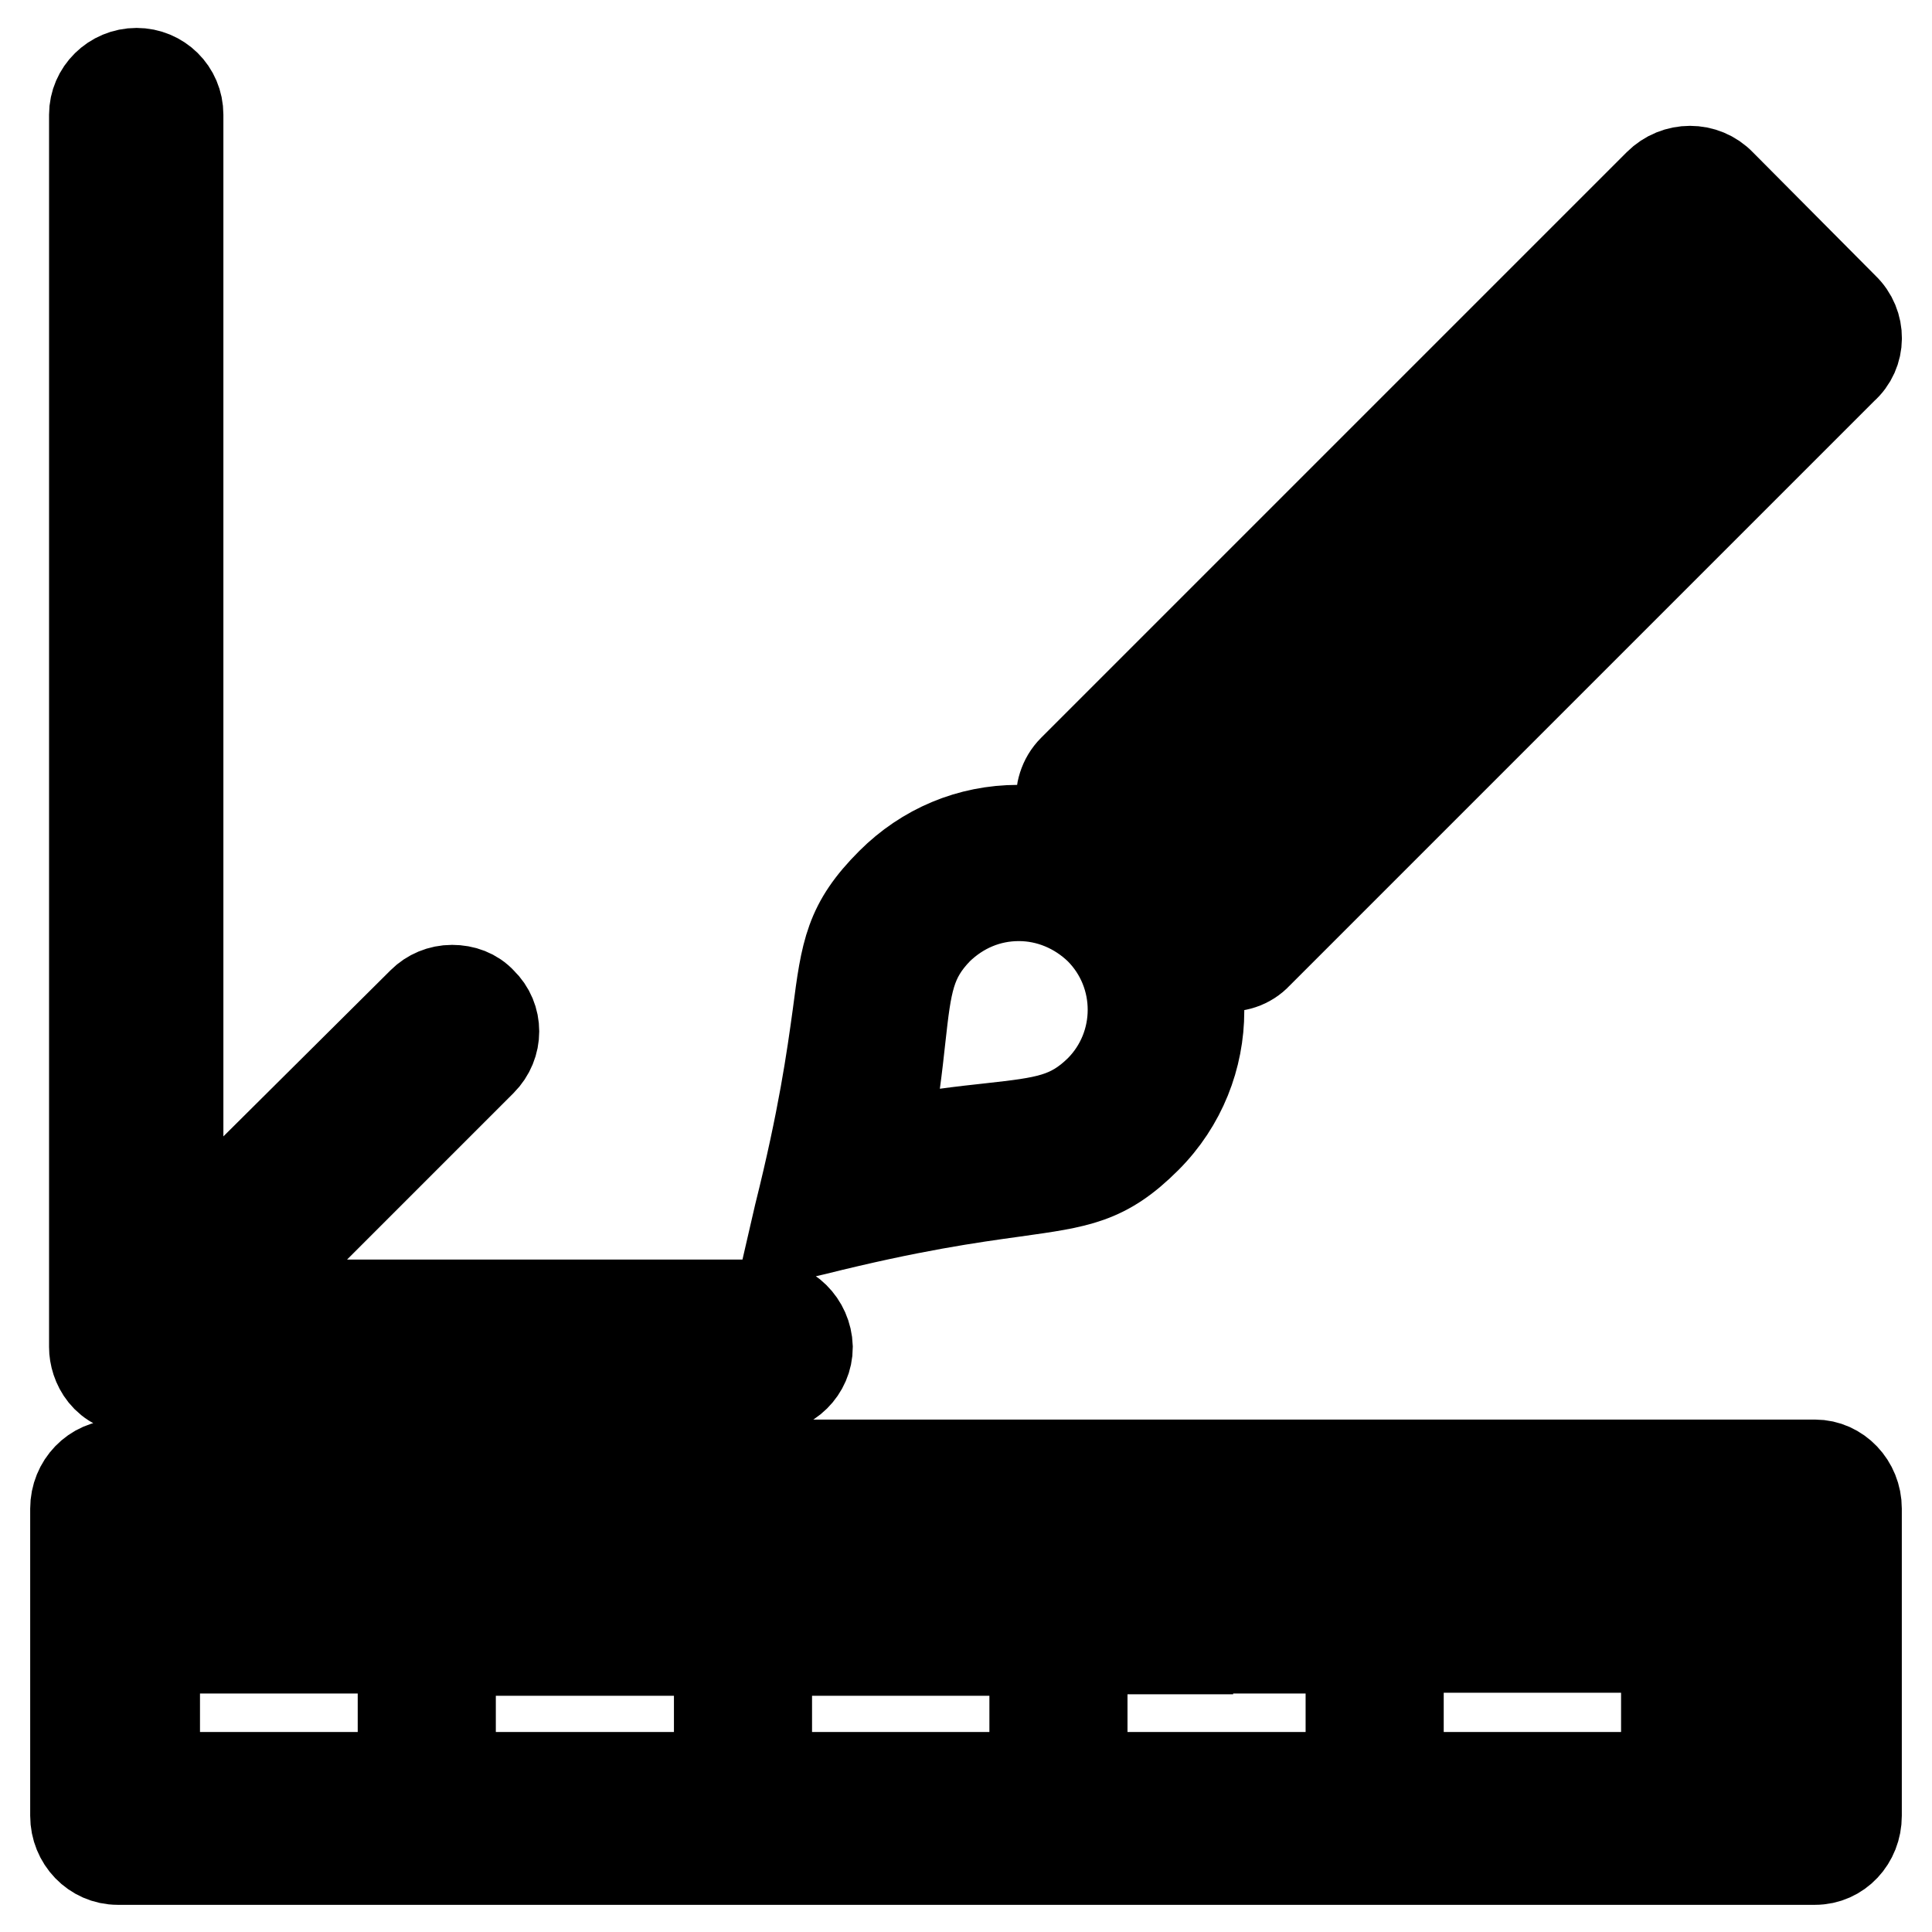 <?xml version="1.0" encoding="utf-8"?>
<!-- Svg Vector Icons : http://www.onlinewebfonts.com/icon -->
<!DOCTYPE svg PUBLIC "-//W3C//DTD SVG 1.1//EN" "http://www.w3.org/Graphics/SVG/1.1/DTD/svg11.dtd">
<svg version="1.1" xmlns="http://www.w3.org/2000/svg" xmlns:xlink="http://www.w3.org/1999/xlink" x="0px" y="0px" viewBox="0 0 256 256" enable-background="new 0 0 256 256" xml:space="preserve">
<g> <path stroke-width="12" fill-opacity="0" stroke="#000000"  d="M25.5,207h6.3v11.4h-6.3V207L25.5,207L25.5,207z M95.3,206.8h6.3v19.5h-6.3V206.8L95.3,206.8L95.3,206.8z  M53.4,206.5h6.3v19.6h-6.3V206.5L53.4,206.5L53.4,206.5z M39.5,207h6.4v11.4h-6.4V207L39.5,207L39.5,207z M67.4,207.3h6.3v11.4 h-6.3V207.3L67.4,207.3L67.4,207.3z M81.3,207.3h6.3v11.4h-6.3V207.3L81.3,207.3L81.3,207.3z M109.2,207.3h6.3v11.4h-6.3V207.3 L109.2,207.3L109.2,207.3z M123.2,207.3h6.3v11.4h-6.3V207.3L123.2,207.3L123.2,207.3z M137.1,206.5h6.3V226h-6.3V206.5 L137.1,206.5L137.1,206.5z M151.1,207.1h6.3v11.4h-6.3V207.1L151.1,207.1L151.1,207.1z M165,207h6.3v11.4H165V207L165,207L165,207z  M179,206.7h6.3v19.2H179V206.7L179,206.7L179,206.7z M192.9,206.9h6.3v11.4h-6.3V206.9L192.9,206.9L192.9,206.9z M206.9,206.9h6.3 v11.4h-6.3V206.9L206.9,206.9L206.9,206.9z M220.8,207h6.3v19.1h-6.3V207L220.8,207L220.8,207z M240.5,194.1H15.6 c-3.1,0-5.6,2.6-5.6,5.8v40.7c0,3.2,2.5,5.8,5.6,5.8h224.9c3.1,0,5.5-2.6,5.5-5.8v-40.7C246,196.7,243.5,194.1,240.5,194.1 L240.5,194.1L240.5,194.1z M235.5,205v30.5H20.5V205H235.5L235.5,205L235.5,205z M134.9,110c-6.4,0-12.3,2.5-16.8,7 c-5.5,5.5-6,9-7.1,17.5c-0.8,5.8-1.9,13.7-5.1,26.5l-0.6,2.6l2.6-0.6c12.8-3.2,20.7-4.3,26.5-5.1c8.5-1.2,12-1.6,17.5-7.1 c9.3-9.3,9.3-24.4,0-33.7C147.3,112.5,141.3,110,134.9,110L134.9,110L134.9,110z M131.3,149.5c-3.7,0.4-8.1,0.9-14,2 c1.1-5.9,1.6-10.3,2-14c0.8-7.2,1.2-10.5,5-14.4c2.9-2.8,6.6-4.4,10.7-4.4c4,0,7.8,1.6,10.7,4.4c5.9,5.9,5.9,15.5,0,21.4 C141.8,148.3,138.5,148.7,131.3,149.5L131.3,149.5L131.3,149.5z M244.3,40.8L228,24.4c-2.2-2.3-5.9-2.3-8.2,0L142.2,102 c-1.3,1.3-1.7,3-1.6,4.6c5.1,1.2,9.9,3.7,13.8,7.6c3.9,3.9,6.4,8.8,7.6,13.8c1.7,0.2,3.4-0.3,4.6-1.6l77.6-77.6 C246.6,46.7,246.6,43,244.3,40.8L244.3,40.8L244.3,40.8z M162.6,114.3l-8.2-8.2L207.6,53l8.2,8.2L162.6,114.3L162.6,114.3 L162.6,114.3z M219.8,57.1l-8.2-8.2l12.3-12.3l8.2,8.2L219.8,57.1L219.8,57.1L219.8,57.1z M101.3,172.9H31.5l32.3-32.3 c2.2-2.2,2.2-5.7,0-7.8c-1-1.1-2.4-1.6-3.9-1.6c-1.5,0-2.9,0.6-3.9,1.6L23.6,165V15.2c0-3.1-2.5-5.5-5.5-5.5 c-3.1,0-5.6,2.5-5.6,5.5v163.3c0,2.2,1.5,5.5,5.6,5.5h83.3c3.1,0,5.6-2.5,5.6-5.5C106.9,175.4,104.4,172.9,101.3,172.9L101.3,172.9 L101.3,172.9z"/></g>
</svg>